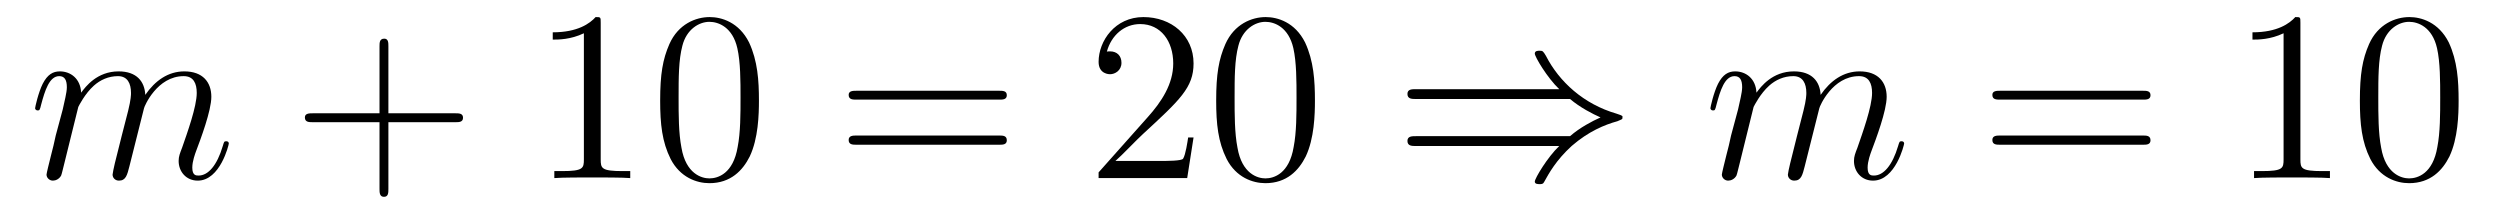 <?xml version='1.0'?>
<!-- This file was generated by dvisvgm 1.9.2 -->
<svg height='11pt' version='1.1' viewBox='0 -11 123 11' width='123pt' xmlns='http://www.w3.org/2000/svg' xmlns:xlink='http://www.w3.org/1999/xlink'>
<g id='page1'>
<g transform='matrix(1 0 0 1 -127 652)'>
<path d='M130.852 -657.738C130.883 -657.801 131.18 -658.395 131.617 -658.785C131.93 -659.066 132.336 -659.254 132.805 -659.254C133.273 -659.254 133.445 -658.895 133.445 -658.426C133.445 -658.348 133.445 -658.113 133.305 -657.551L132.992 -656.332C132.898 -655.973 132.68 -655.082 132.648 -654.957C132.602 -654.77 132.539 -654.457 132.539 -654.41C132.539 -654.254 132.664 -654.113 132.852 -654.113C133.195 -654.113 133.258 -654.395 133.367 -654.816L134.086 -657.676C134.102 -657.77 134.727 -659.254 136.039 -659.254C136.523 -659.254 136.68 -658.895 136.68 -658.426C136.68 -657.754 136.211 -656.457 135.961 -655.738C135.852 -655.457 135.789 -655.301 135.789 -655.082C135.789 -654.551 136.164 -654.113 136.727 -654.113C137.836 -654.113 138.258 -655.879 138.258 -655.941C138.258 -656.004 138.211 -656.051 138.133 -656.051C138.023 -656.051 138.023 -656.019 137.961 -655.816C137.68 -654.863 137.242 -654.363 136.773 -654.363C136.648 -654.363 136.461 -654.363 136.461 -654.754C136.461 -655.066 136.602 -655.441 136.648 -655.566C136.867 -656.145 137.398 -657.551 137.398 -658.238C137.398 -658.957 136.977 -659.488 136.07 -659.488C135.273 -659.488 134.633 -659.035 134.148 -658.332C134.117 -658.988 133.727 -659.488 132.836 -659.488C131.773 -659.488 131.211 -658.738 130.992 -658.441C130.961 -659.129 130.477 -659.488 129.945 -659.488C129.602 -659.488 129.336 -659.332 129.102 -658.879C128.883 -658.441 128.727 -657.723 128.727 -657.676C128.727 -657.629 128.773 -657.566 128.852 -657.566C128.945 -657.566 128.961 -657.582 129.023 -657.848C129.211 -658.551 129.43 -659.254 129.914 -659.254C130.18 -659.254 130.289 -659.066 130.289 -658.707C130.289 -658.441 130.164 -657.988 130.086 -657.613L129.742 -656.332C129.695 -656.098 129.57 -655.566 129.508 -655.348C129.43 -655.035 129.289 -654.473 129.289 -654.41C129.289 -654.254 129.43 -654.113 129.602 -654.113C129.742 -654.113 129.914 -654.191 130.008 -654.363C130.039 -654.426 130.133 -654.848 130.195 -655.082L130.461 -656.16L130.852 -657.738ZM138.598 -654.238' fill-rule='evenodd'/>
<path d='M146.109 -656.988H149.406C149.578 -656.988 149.781 -656.988 149.781 -657.207S149.578 -657.426 149.406 -657.426H146.109V-660.723C146.109 -660.894 146.109 -661.098 145.906 -661.098C145.672 -661.098 145.672 -660.894 145.672 -660.723V-657.426H142.391C142.219 -657.426 142 -657.426 142 -657.223C142 -656.988 142.203 -656.988 142.391 -656.988H145.672V-653.707C145.672 -653.535 145.672 -653.316 145.891 -653.316C146.109 -653.316 146.109 -653.52 146.109 -653.707V-656.988ZM150.477 -654.238' fill-rule='evenodd'/>
<path d='M156.555 -661.879C156.555 -662.16 156.555 -662.16 156.305 -662.16C156.023 -661.848 155.43 -661.41 154.195 -661.41V-661.051C154.477 -661.051 155.07 -661.051 155.727 -661.363V-655.16C155.727 -654.723 155.695 -654.582 154.648 -654.582H154.273V-654.238C154.602 -654.27 155.758 -654.27 156.148 -654.27S157.68 -654.27 158.008 -654.238V-654.582H157.633C156.586 -654.582 156.555 -654.723 156.555 -655.16V-661.879ZM164.34 -658.051C164.34 -659.035 164.277 -660.004 163.855 -660.91C163.356 -661.91 162.496 -662.16 161.918 -662.16C161.23 -662.16 160.371 -661.816 159.934 -660.832C159.606 -660.082 159.48 -659.348 159.48 -658.051C159.48 -656.895 159.574 -656.019 159.996 -655.176C160.465 -654.27 161.277 -653.988 161.902 -653.988C162.949 -653.988 163.543 -654.613 163.887 -655.301C164.309 -656.191 164.34 -657.363 164.34 -658.051ZM161.902 -654.223C161.527 -654.223 160.746 -654.441 160.527 -655.738C160.387 -656.457 160.387 -657.363 160.387 -658.191C160.387 -659.176 160.387 -660.051 160.574 -660.754C160.777 -661.551 161.387 -661.926 161.902 -661.926C162.355 -661.926 163.043 -661.66 163.277 -660.629C163.434 -659.941 163.434 -659.004 163.434 -658.191C163.434 -657.395 163.434 -656.488 163.293 -655.77C163.074 -654.457 162.324 -654.223 161.902 -654.223ZM164.875 -654.238' fill-rule='evenodd'/>
<path d='M176.16 -658.098C176.332 -658.098 176.535 -658.098 176.535 -658.316C176.535 -658.535 176.332 -658.535 176.16 -658.535H169.145C168.973 -658.535 168.754 -658.535 168.754 -658.332C168.754 -658.098 168.957 -658.098 169.145 -658.098H176.16ZM176.16 -655.879C176.332 -655.879 176.535 -655.879 176.535 -656.098C176.535 -656.332 176.332 -656.332 176.16 -656.332H169.145C168.973 -656.332 168.754 -656.332 168.754 -656.113C168.754 -655.879 168.957 -655.879 169.145 -655.879H176.16ZM177.231 -654.238' fill-rule='evenodd'/>
<path d='M185.723 -656.238H185.457C185.426 -656.035 185.332 -655.379 185.207 -655.191C185.129 -655.082 184.441 -655.082 184.082 -655.082H181.879C182.207 -655.363 182.926 -656.129 183.238 -656.41C185.051 -658.082 185.723 -658.691 185.723 -659.879C185.723 -661.254 184.629 -662.16 183.254 -662.16C181.863 -662.16 181.051 -660.988 181.051 -659.957C181.051 -659.348 181.582 -659.348 181.613 -659.348C181.863 -659.348 182.176 -659.535 182.176 -659.91C182.176 -660.254 181.957 -660.473 181.613 -660.473C181.504 -660.473 181.488 -660.473 181.457 -660.457C181.676 -661.269 182.316 -661.816 183.098 -661.816C184.113 -661.816 184.723 -660.973 184.723 -659.879C184.723 -658.863 184.145 -657.988 183.457 -657.223L181.051 -654.519V-654.238H185.41L185.723 -656.238ZM191.695 -658.051C191.695 -659.035 191.633 -660.004 191.211 -660.91C190.711 -661.91 189.852 -662.16 189.273 -662.16C188.586 -662.16 187.727 -661.816 187.289 -660.832C186.961 -660.082 186.836 -659.348 186.836 -658.051C186.836 -656.895 186.93 -656.019 187.352 -655.176C187.82 -654.27 188.633 -653.988 189.258 -653.988C190.305 -653.988 190.898 -654.613 191.242 -655.301C191.664 -656.191 191.695 -657.363 191.695 -658.051ZM189.258 -654.223C188.883 -654.223 188.102 -654.441 187.883 -655.738C187.742 -656.457 187.742 -657.363 187.742 -658.191C187.742 -659.176 187.742 -660.051 187.93 -660.754C188.133 -661.551 188.742 -661.926 189.258 -661.926C189.711 -661.926 190.398 -661.66 190.633 -660.629C190.789 -659.941 190.789 -659.004 190.789 -658.191C190.789 -657.395 190.789 -656.488 190.648 -655.77C190.43 -654.457 189.68 -654.223 189.258 -654.223ZM192.23 -654.238' fill-rule='evenodd'/>
<path d='M204.246 -658.129C204.746 -657.707 205.356 -657.395 205.746 -657.223C205.325 -657.035 204.731 -656.723 204.246 -656.301H196.668C196.465 -656.301 196.246 -656.301 196.246 -656.066C196.246 -655.816 196.465 -655.816 196.668 -655.816H203.714C203.137 -655.269 202.512 -654.223 202.512 -654.066C202.512 -653.941 202.668 -653.941 202.746 -653.941C202.84 -653.941 202.918 -653.941 202.964 -654.035C203.215 -654.488 203.558 -655.113 204.324 -655.816C205.152 -656.535 205.949 -656.863 206.574 -657.035C206.777 -657.113 206.777 -657.129 206.809 -657.144C206.825 -657.16 206.825 -657.191 206.825 -657.223C206.825 -657.238 206.825 -657.27 206.825 -657.285L206.777 -657.316C206.761 -657.332 206.746 -657.332 206.527 -657.41C204.918 -657.879 203.714 -658.973 203.059 -660.254C202.918 -660.488 202.902 -660.504 202.746 -660.504C202.668 -660.504 202.512 -660.504 202.512 -660.363C202.512 -660.207 203.122 -659.176 203.714 -658.613H196.668C196.465 -658.613 196.246 -658.613 196.246 -658.379C196.246 -658.129 196.465 -658.129 196.668 -658.129H204.246ZM207.586 -654.238' fill-rule='evenodd'/>
<path d='M213.277 -657.738C213.308 -657.801 213.606 -658.395 214.043 -658.785C214.356 -659.066 214.762 -659.254 215.231 -659.254C215.699 -659.254 215.872 -658.895 215.872 -658.426C215.872 -658.348 215.872 -658.113 215.73 -657.551L215.418 -656.332C215.324 -655.973 215.106 -655.082 215.075 -654.957C215.027 -654.77 214.964 -654.457 214.964 -654.41C214.964 -654.254 215.09 -654.113 215.278 -654.113C215.621 -654.113 215.683 -654.395 215.792 -654.816L216.511 -657.676C216.527 -657.77 217.152 -659.254 218.465 -659.254C218.95 -659.254 219.106 -658.895 219.106 -658.426C219.106 -657.754 218.636 -656.457 218.387 -655.738C218.278 -655.457 218.215 -655.301 218.215 -655.082C218.215 -654.551 218.59 -654.113 219.152 -654.113C220.261 -654.113 220.684 -655.879 220.684 -655.941C220.684 -656.004 220.637 -656.051 220.559 -656.051C220.45 -656.051 220.45 -656.019 220.387 -655.816C220.105 -654.863 219.668 -654.363 219.199 -654.363C219.074 -654.363 218.887 -654.363 218.887 -654.754C218.887 -655.066 219.028 -655.441 219.074 -655.566C219.293 -656.145 219.824 -657.551 219.824 -658.238C219.824 -658.957 219.402 -659.488 218.496 -659.488C217.699 -659.488 217.058 -659.035 216.575 -658.332C216.542 -658.988 216.152 -659.488 215.262 -659.488C214.199 -659.488 213.637 -658.738 213.418 -658.441C213.386 -659.129 212.903 -659.488 212.371 -659.488C212.027 -659.488 211.762 -659.332 211.528 -658.879C211.309 -658.441 211.152 -657.723 211.152 -657.676C211.152 -657.629 211.199 -657.566 211.277 -657.566C211.372 -657.566 211.387 -657.582 211.45 -657.848C211.637 -658.551 211.855 -659.254 212.34 -659.254C212.605 -659.254 212.714 -659.066 212.714 -658.707C212.714 -658.441 212.59 -657.988 212.512 -657.613L212.168 -656.332C212.122 -656.098 211.996 -655.566 211.933 -655.348C211.855 -655.035 211.715 -654.473 211.715 -654.41C211.715 -654.254 211.855 -654.113 212.027 -654.113C212.168 -654.113 212.34 -654.191 212.434 -654.363C212.465 -654.426 212.558 -654.848 212.621 -655.082L212.887 -656.16L213.277 -657.738ZM221.023 -654.238' fill-rule='evenodd'/>
<path d='M232.429 -658.098C232.602 -658.098 232.805 -658.098 232.805 -658.316C232.805 -658.535 232.602 -658.535 232.429 -658.535H225.414C225.242 -658.535 225.024 -658.535 225.024 -658.332C225.024 -658.098 225.227 -658.098 225.414 -658.098H232.429ZM232.429 -655.879C232.602 -655.879 232.805 -655.879 232.805 -656.098C232.805 -656.332 232.602 -656.332 232.429 -656.332H225.414C225.242 -656.332 225.024 -656.332 225.024 -656.113C225.024 -655.879 225.227 -655.879 225.414 -655.879H232.429ZM233.5 -654.238' fill-rule='evenodd'/>
<path d='M240.18 -661.879C240.18 -662.16 240.18 -662.16 239.929 -662.16C239.648 -661.848 239.054 -661.41 237.821 -661.41V-661.051C238.102 -661.051 238.696 -661.051 239.352 -661.363V-655.16C239.352 -654.723 239.321 -654.582 238.273 -654.582H237.899V-654.238C238.226 -654.27 239.383 -654.27 239.773 -654.27C240.164 -654.27 241.304 -654.27 241.633 -654.238V-654.582H241.258C240.211 -654.582 240.18 -654.723 240.18 -655.16V-661.879ZM247.964 -658.051C247.964 -659.035 247.902 -660.004 247.481 -660.91C246.98 -661.91 246.121 -662.16 245.543 -662.16C244.855 -662.16 243.996 -661.816 243.559 -660.832C243.23 -660.082 243.106 -659.348 243.106 -658.051C243.106 -656.895 243.199 -656.019 243.622 -655.176C244.09 -654.27 244.902 -653.988 245.527 -653.988C246.575 -653.988 247.168 -654.613 247.512 -655.301C247.933 -656.191 247.964 -657.363 247.964 -658.051ZM245.527 -654.223C245.153 -654.223 244.372 -654.441 244.152 -655.738C244.012 -656.457 244.012 -657.363 244.012 -658.191C244.012 -659.176 244.012 -660.051 244.199 -660.754C244.403 -661.551 245.011 -661.926 245.527 -661.926C245.981 -661.926 246.668 -661.66 246.902 -660.629C247.058 -659.941 247.058 -659.004 247.058 -658.191C247.058 -657.395 247.058 -656.488 246.918 -655.77C246.7 -654.457 245.95 -654.223 245.527 -654.223ZM248.5 -654.238' fill-rule='evenodd'/>
</g>
</g>
</svg>
